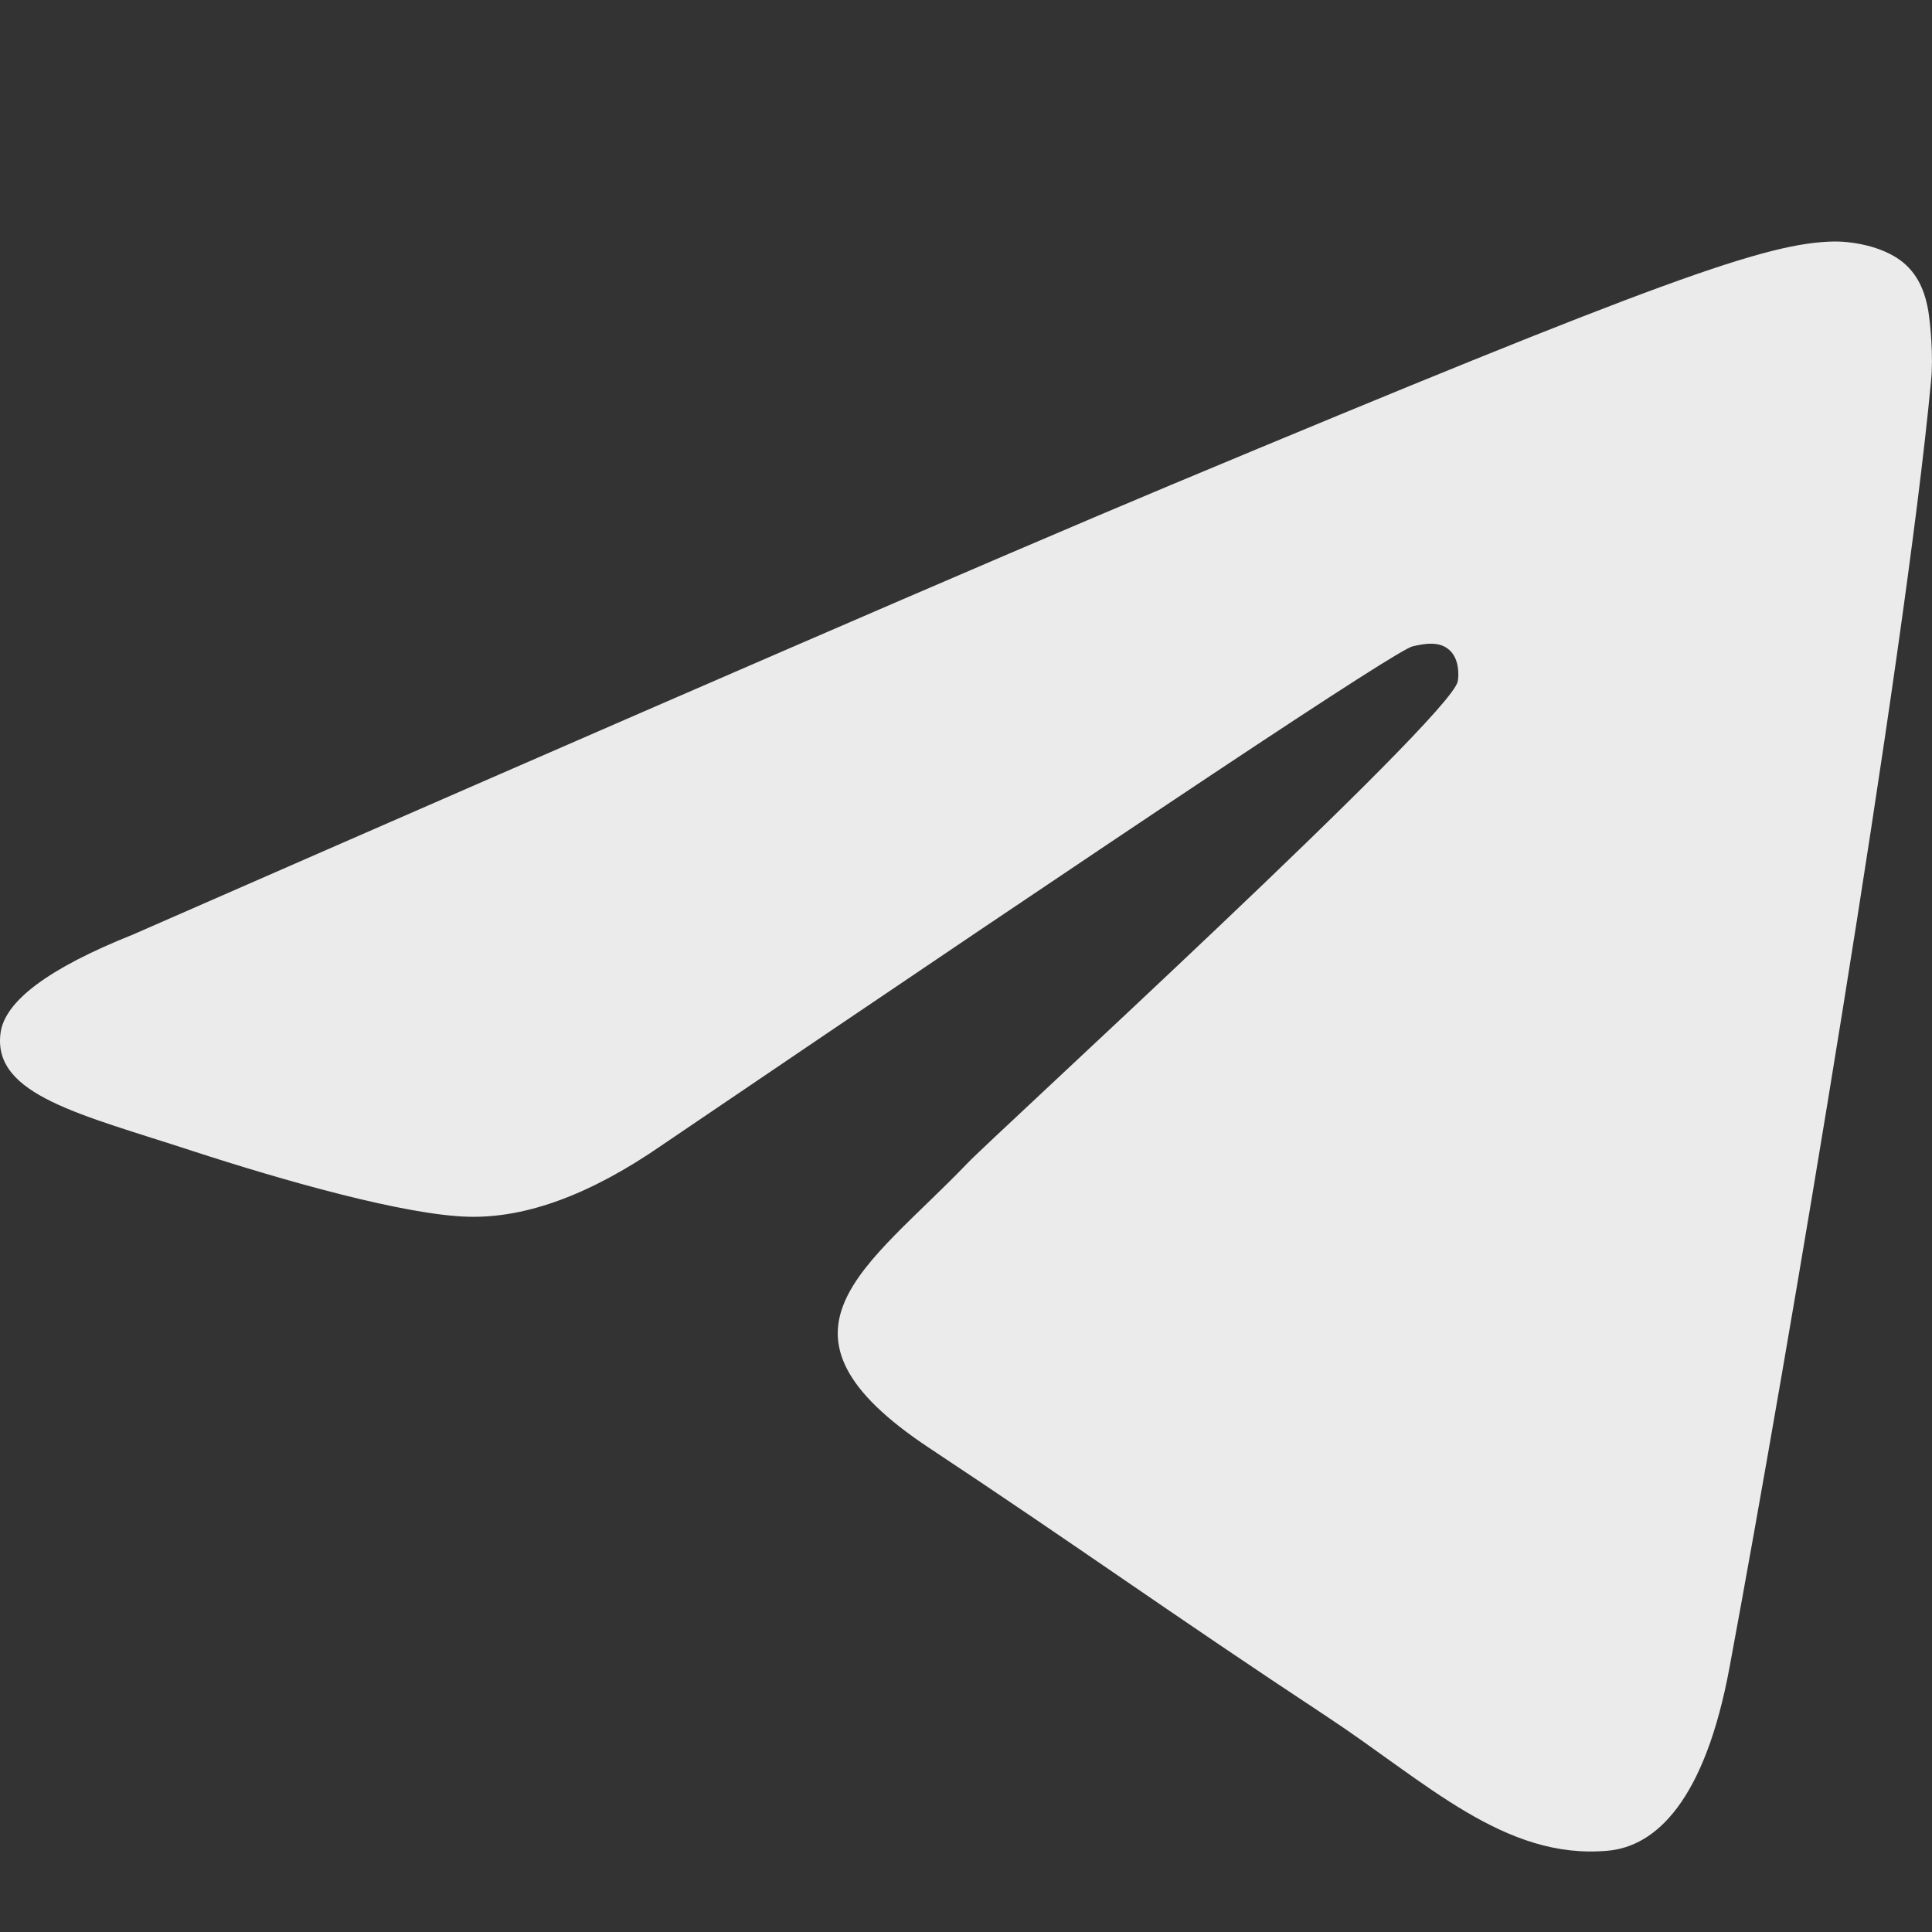 <svg width="24" height="24" viewBox="0 0 24 24" fill="none" xmlns="http://www.w3.org/2000/svg">
<rect x="0" y="0" width="24" height="24" fill="#333333" stroke="none"/>
<path d="M1.65 11.61C8.093 8.788 12.389 6.927 14.537 6.028C20.677 3.461 21.951 3.015 22.783 3C22.966 2.997 23.374 3.043 23.64 3.259C23.86 3.441 23.923 3.688 23.954 3.861C23.981 4.033 24.019 4.428 23.988 4.735C23.657 8.249 22.217 16.776 21.485 20.712C21.177 22.377 20.566 22.936 19.976 22.99C18.691 23.109 17.717 22.137 16.474 21.318C14.53 20.036 13.432 19.238 11.543 17.987C9.361 16.541 10.776 15.746 12.02 14.448C12.344 14.108 18 8.936 18.108 8.467C18.121 8.408 18.135 8.189 18.004 8.074C17.876 7.958 17.686 7.998 17.548 8.029C17.351 8.074 14.247 10.139 8.224 14.225C7.344 14.834 6.546 15.131 5.828 15.115C5.041 15.098 3.521 14.666 2.392 14.298C1.011 13.845 -0.091 13.606 0.006 12.838C0.054 12.438 0.603 12.028 1.65 11.61Z" fill="white" fill-opacity="0.9"/>
</svg>
